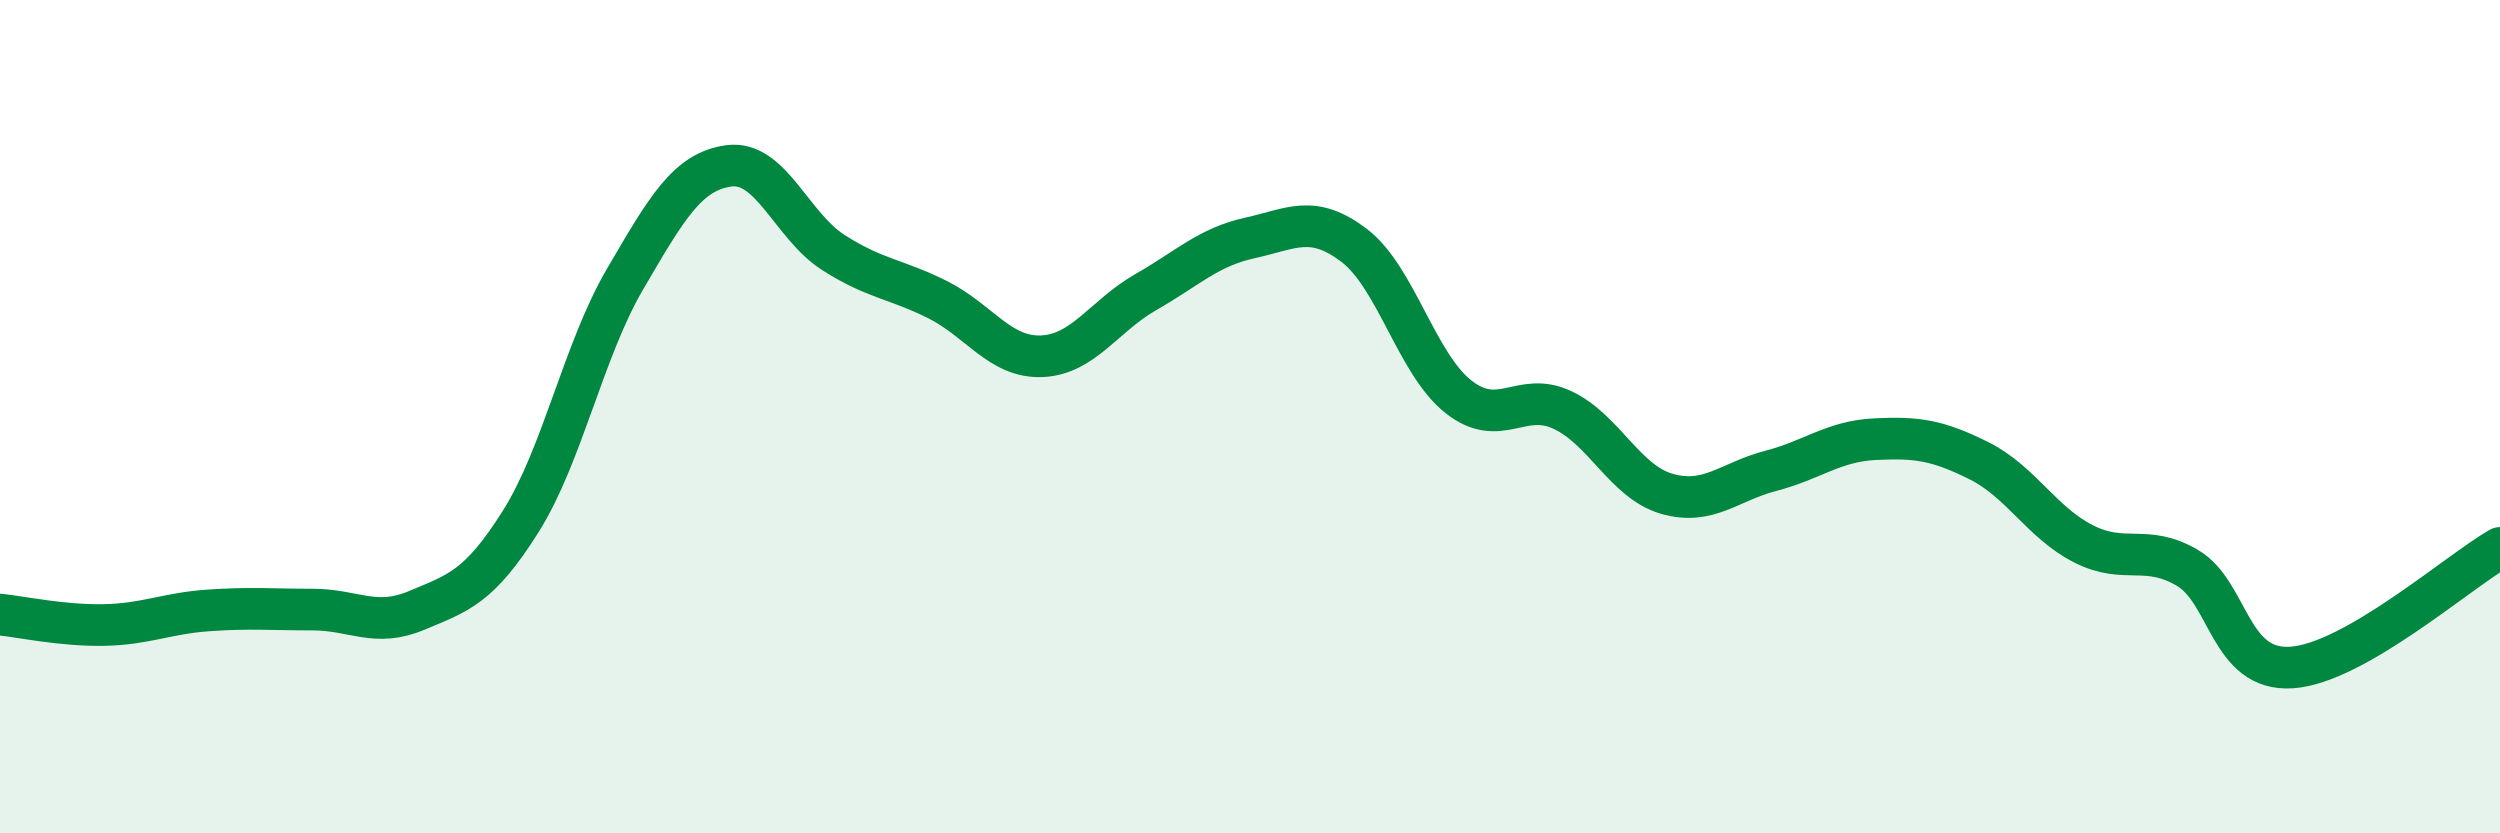 
    <svg width="60" height="20" viewBox="0 0 60 20" xmlns="http://www.w3.org/2000/svg">
      <path
        d="M 0,14.75 C 0.5,14.8 1.5,15.02 2.5,15 C 3.5,14.98 4,14.72 5,14.65 C 6,14.58 6.5,14.63 7.5,14.63 C 8.5,14.63 9,15.07 10,14.65 C 11,14.23 11.5,14.1 12.5,12.51 C 13.5,10.92 14,8.41 15,6.7 C 16,4.99 16.5,4.11 17.5,3.98 C 18.5,3.85 19,5.42 20,6.06 C 21,6.7 21.5,6.69 22.5,7.19 C 23.5,7.69 24,8.59 25,8.55 C 26,8.51 26.5,7.58 27.5,7.01 C 28.5,6.44 29,5.93 30,5.71 C 31,5.49 31.5,5.13 32.5,5.89 C 33.5,6.65 34,8.73 35,9.52 C 36,10.31 36.5,9.37 37.5,9.84 C 38.5,10.31 39,11.56 40,11.85 C 41,12.14 41.5,11.56 42.5,11.3 C 43.5,11.04 44,10.59 45,10.54 C 46,10.49 46.5,10.56 47.5,11.06 C 48.5,11.56 49,12.54 50,13.05 C 51,13.56 51.5,13.04 52.5,13.63 C 53.5,14.22 53.5,16.12 55,16.02 C 56.5,15.92 59,13.72 60,13.15L60 20L0 20Z"
        fill="#008740"
        opacity="0.1"
        stroke-linecap="round"
        stroke-linejoin="round"
      />
      <path
        d="M 0,14.75 C 0.5,14.8 1.5,15.02 2.5,15 C 3.5,14.98 4,14.72 5,14.65 C 6,14.58 6.5,14.63 7.5,14.63 C 8.5,14.63 9,15.07 10,14.65 C 11,14.23 11.5,14.1 12.5,12.51 C 13.5,10.92 14,8.41 15,6.7 C 16,4.99 16.5,4.11 17.5,3.98 C 18.5,3.85 19,5.42 20,6.06 C 21,6.7 21.5,6.69 22.5,7.19 C 23.5,7.69 24,8.59 25,8.55 C 26,8.51 26.5,7.58 27.5,7.01 C 28.5,6.44 29,5.93 30,5.71 C 31,5.49 31.5,5.13 32.5,5.89 C 33.5,6.65 34,8.73 35,9.52 C 36,10.31 36.5,9.37 37.5,9.84 C 38.5,10.31 39,11.56 40,11.85 C 41,12.14 41.5,11.56 42.5,11.3 C 43.5,11.04 44,10.59 45,10.54 C 46,10.49 46.5,10.56 47.5,11.06 C 48.5,11.56 49,12.54 50,13.05 C 51,13.56 51.5,13.04 52.5,13.63 C 53.5,14.22 53.5,16.12 55,16.02 C 56.5,15.92 59,13.72 60,13.15"
        stroke="#008740"
        stroke-width="1"
        fill="none"
        stroke-linecap="round"
        stroke-linejoin="round"
      />
    </svg>
  